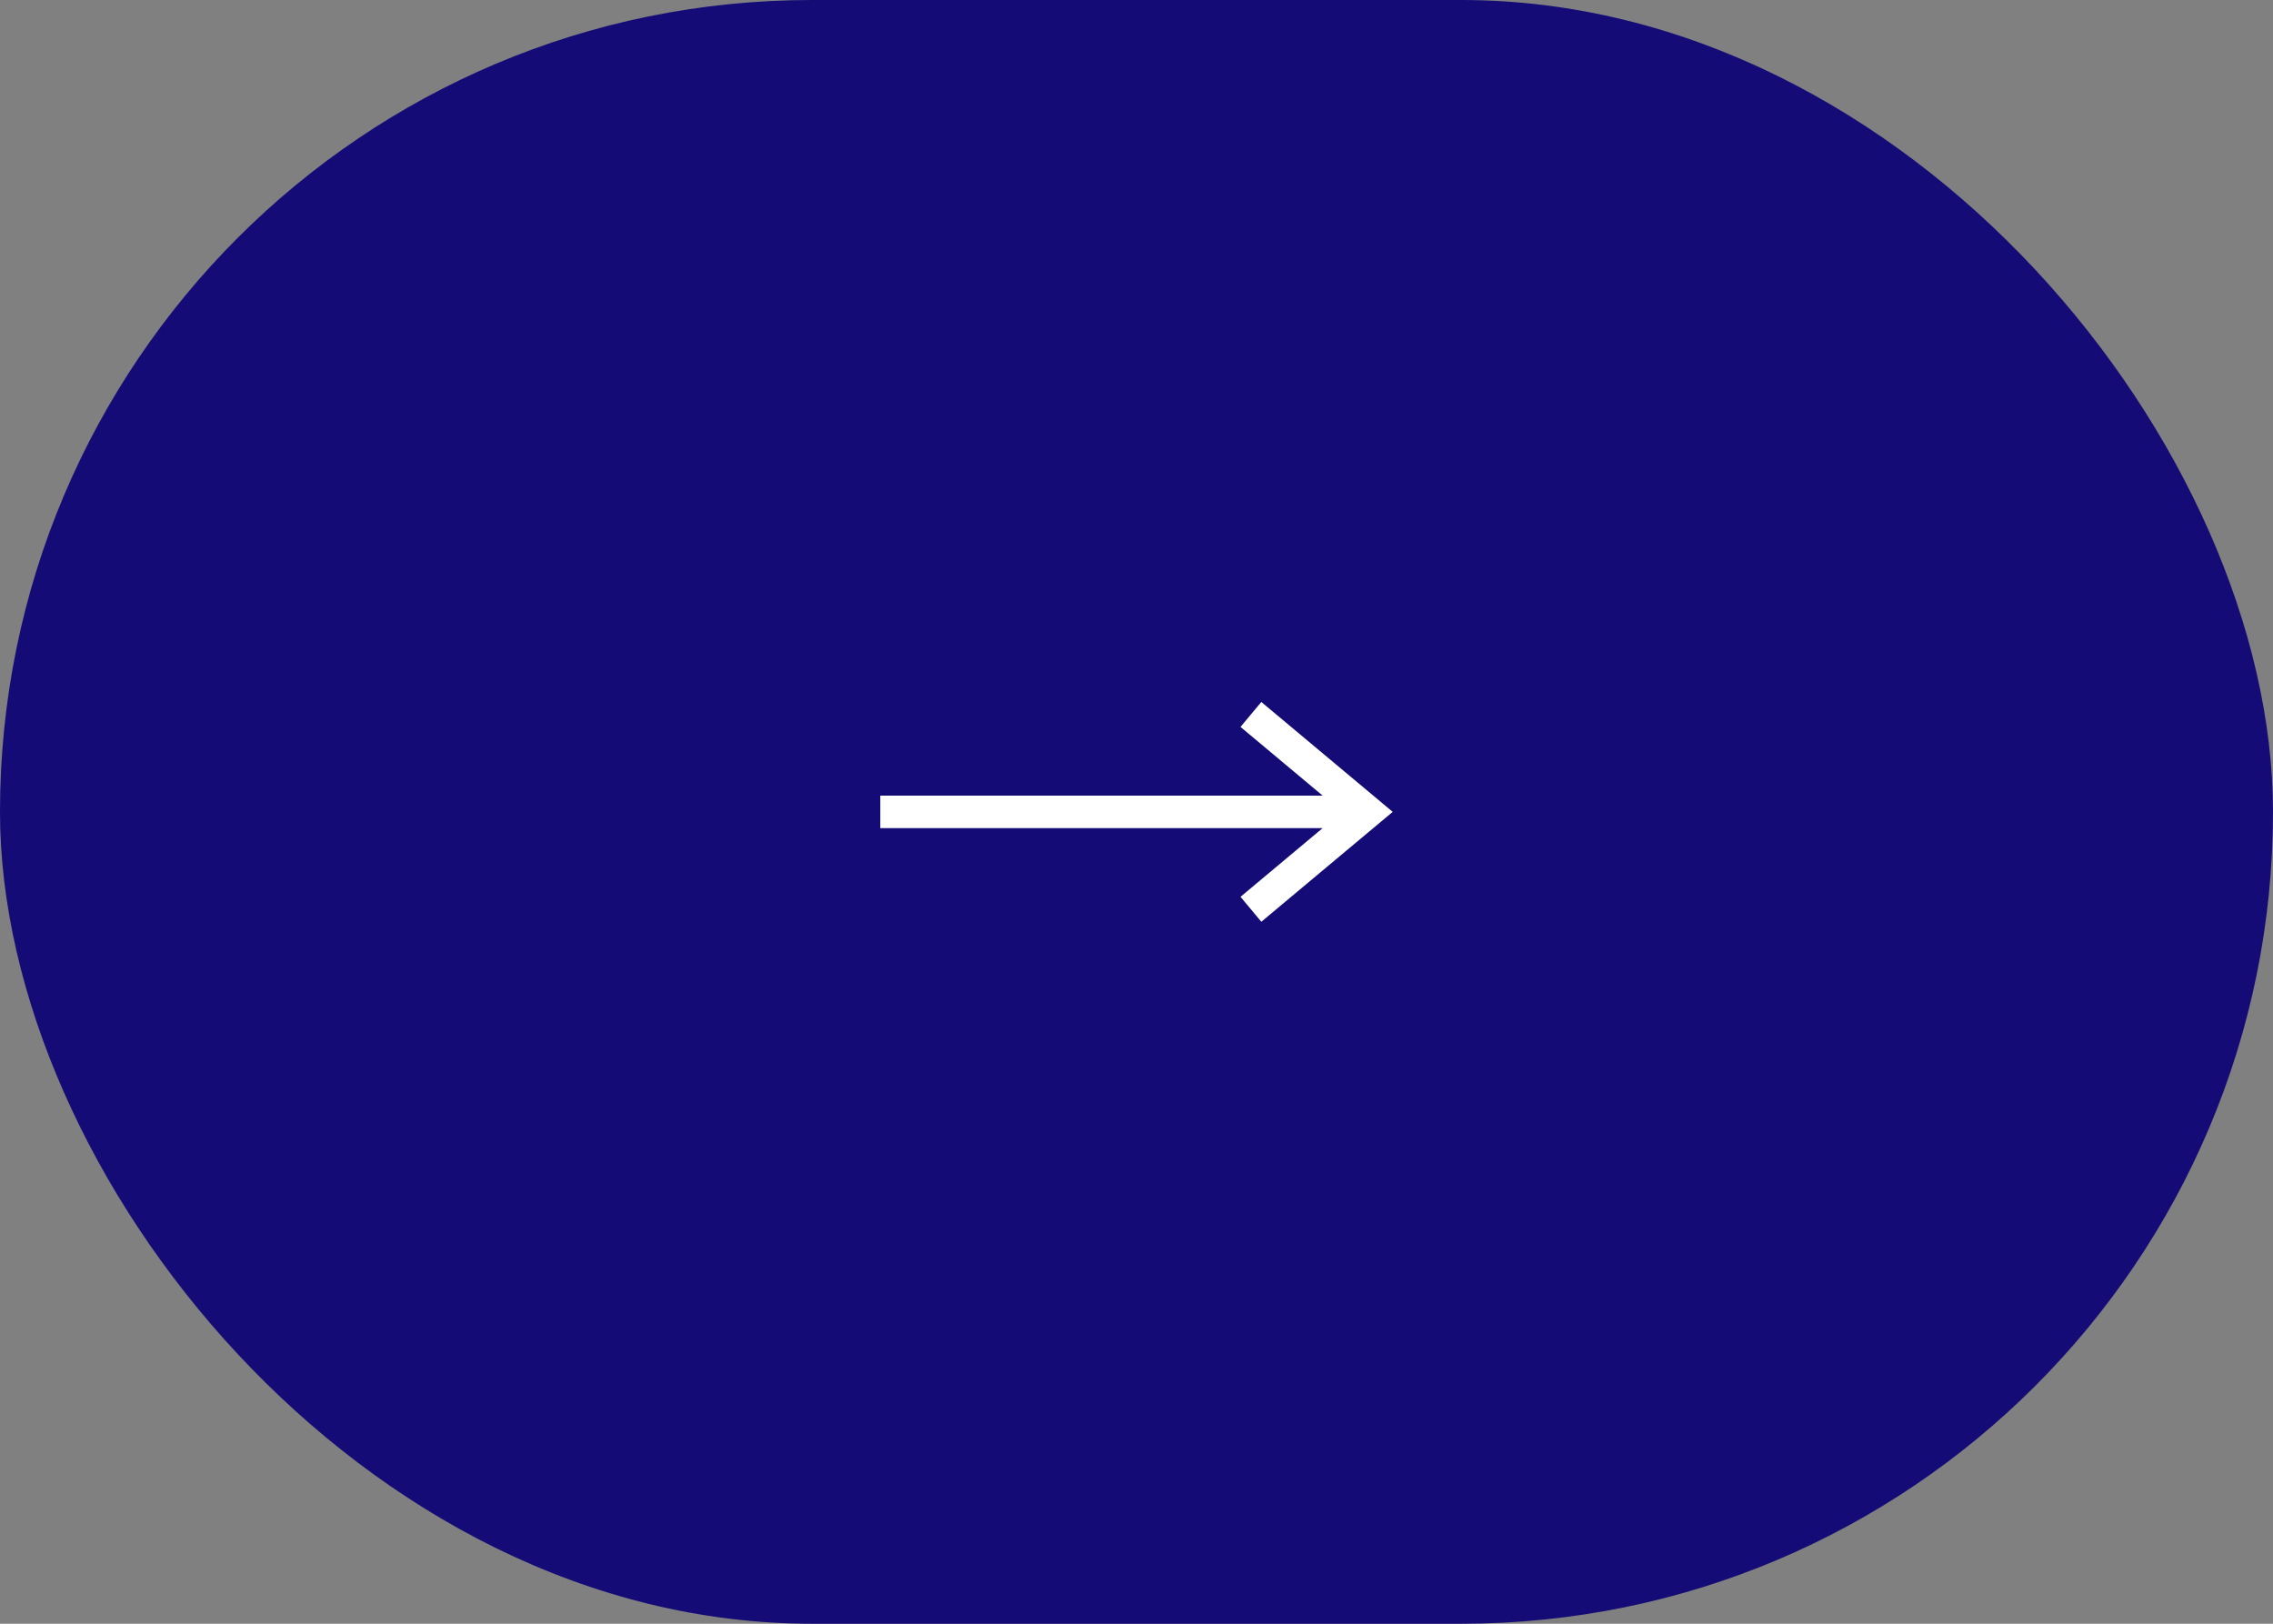 <?xml version="1.0" encoding="UTF-8"?> <svg xmlns="http://www.w3.org/2000/svg" width="70" height="50" viewBox="0 0 70 50" fill="none"><rect x="0" y="0" width="70" height="50" fill="#808080" stroke="none"/><rect width="70" height="50" rx="25" fill="#140B76"></rect><path fill-rule="evenodd" clip-rule="evenodd" d="M38.844 21.616L42.89 25L38.844 28.384L38.203 27.616L40.733 25.5H27.11V24.5H40.733L38.203 22.384L38.844 21.616Z" fill="white"></path></svg> 